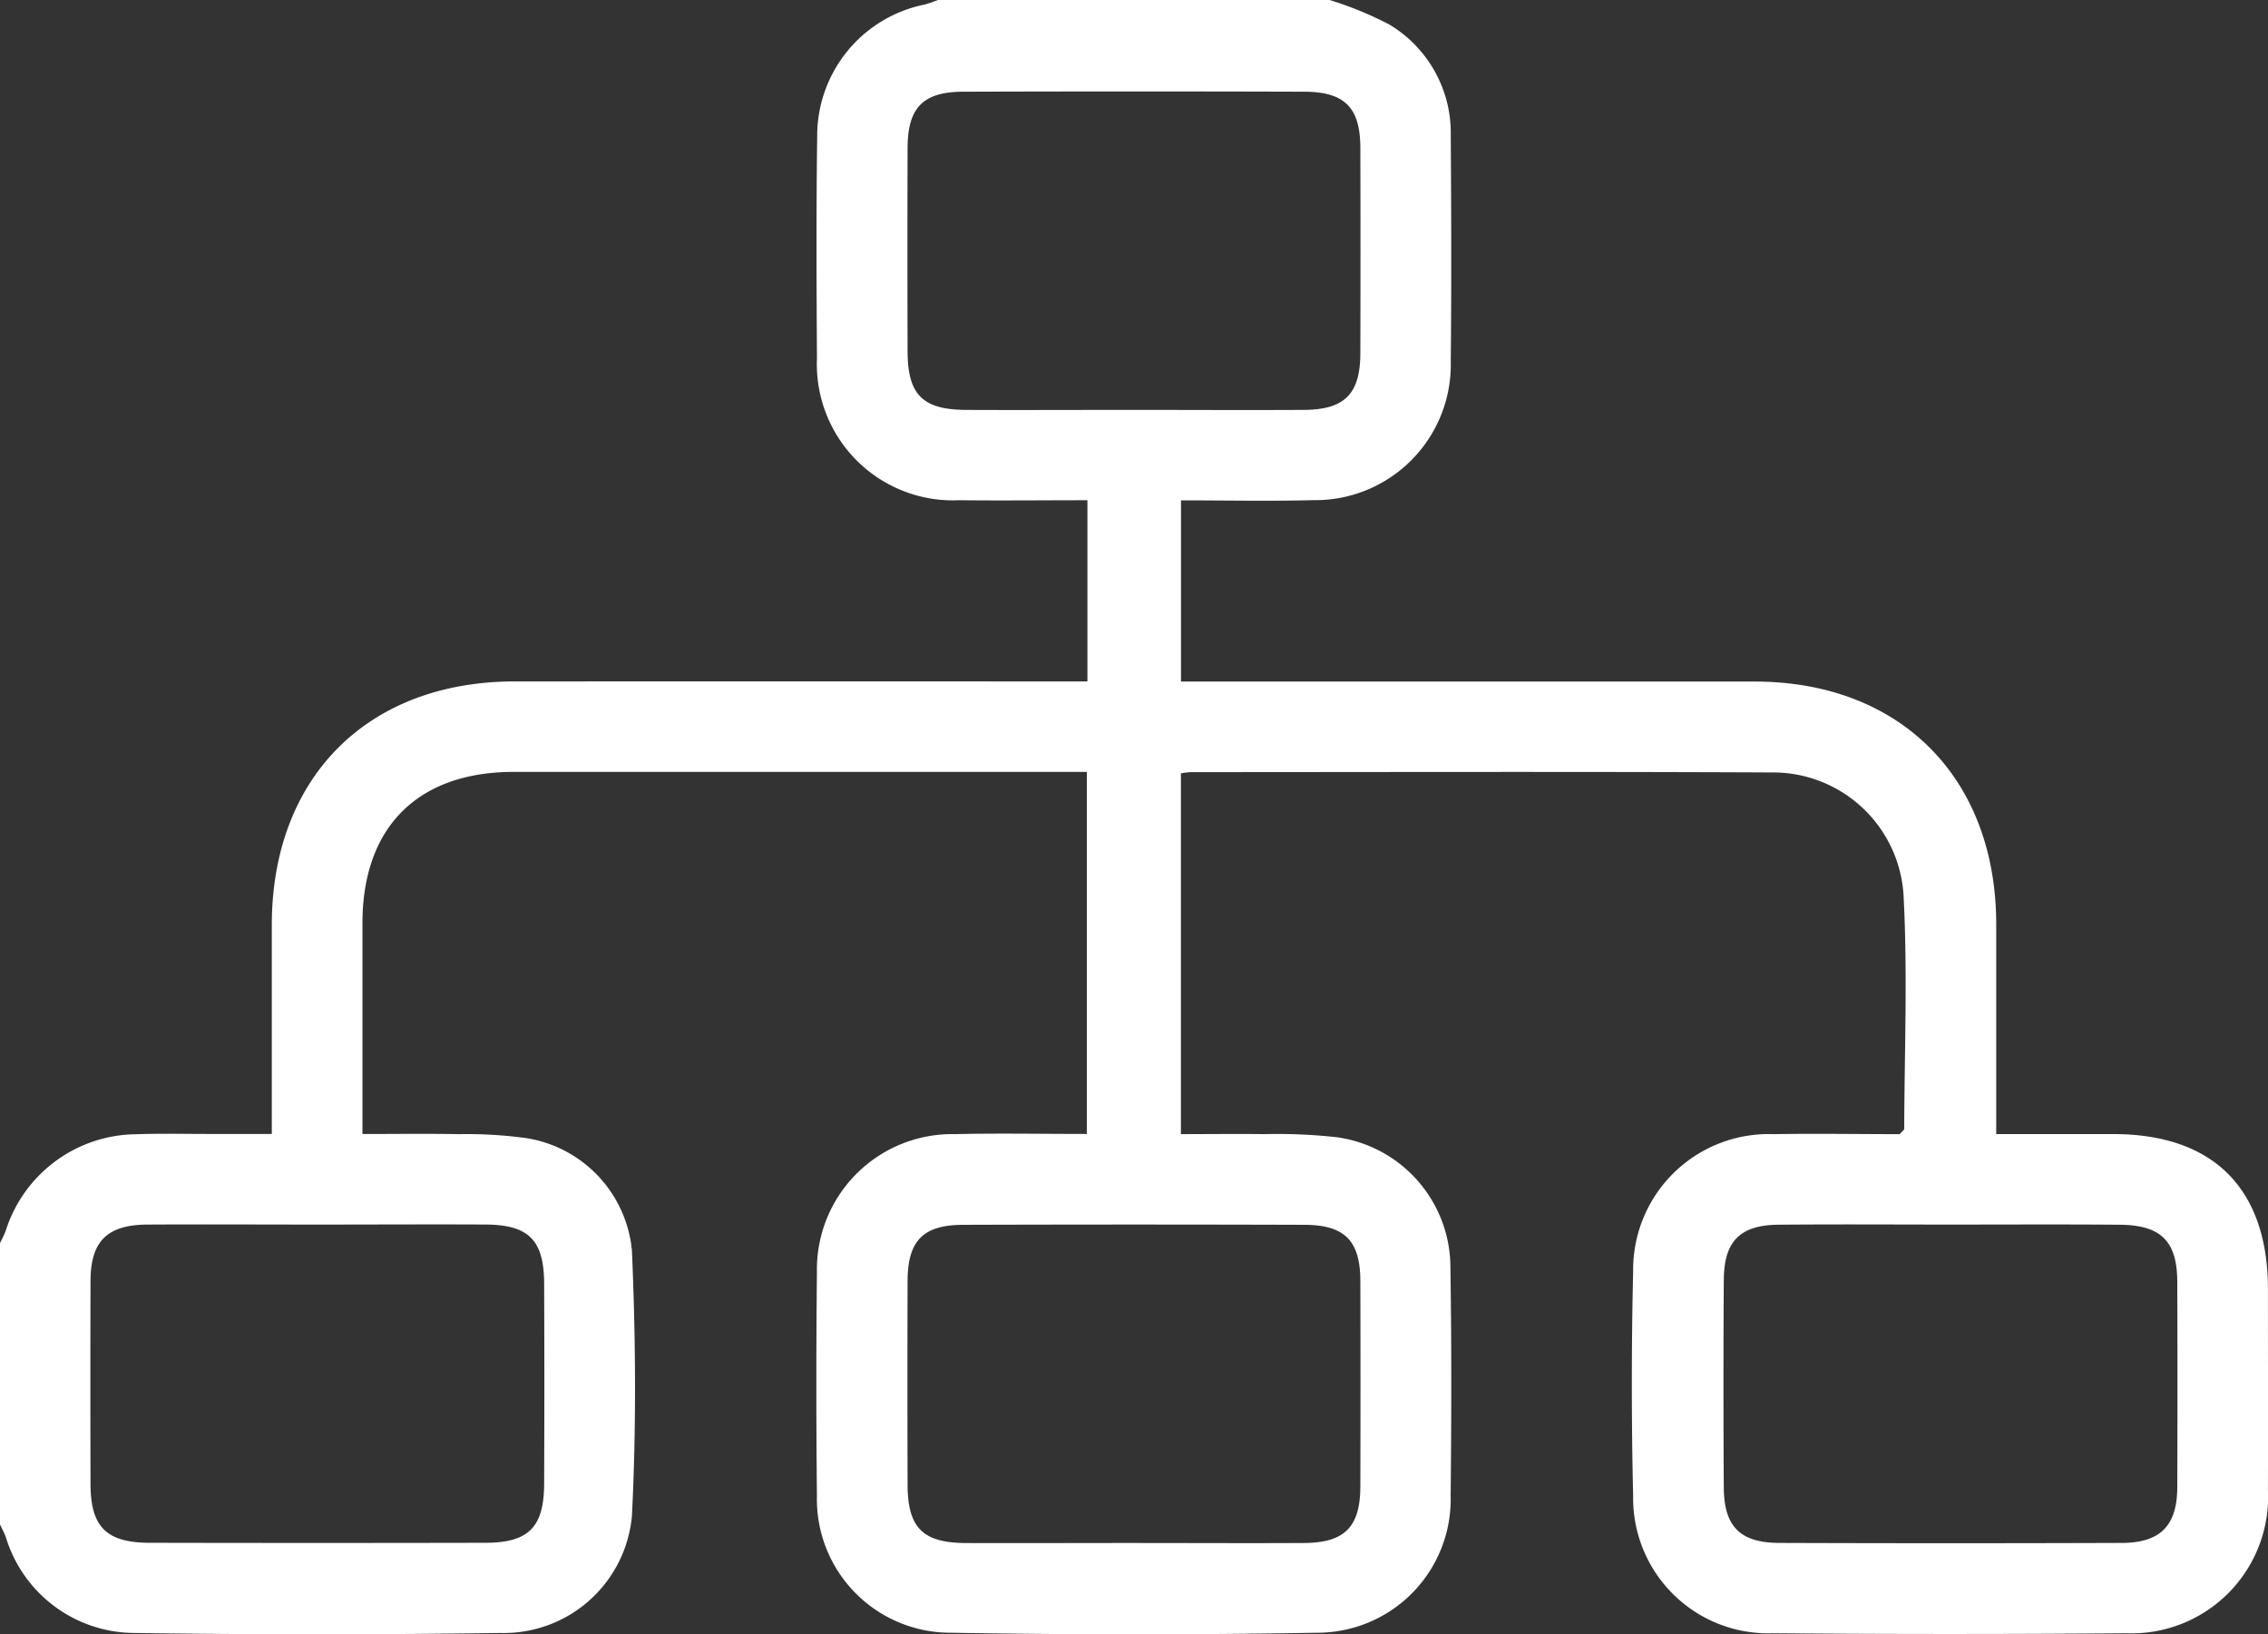 <svg id="Q67LsU.tif" xmlns="http://www.w3.org/2000/svg" width="86.369" height="62.232" viewBox="0 0 86.369 62.232">
  <rect x="0" y="0" width="86.369" height="62.232" fill="#333333" stroke="none"/>
  <g id="Group_669" data-name="Group 669">
    <path id="Path_933" data-name="Path 933" d="M231.648,243.382a13.629,13.629,0,0,1,2.271.933,4.81,4.81,0,0,1,2.341,4.233c.019,2.864.03,5.728,0,8.591a5.161,5.161,0,0,1-5.241,5.288c-1.653.043-3.308.008-5.032.008v6.9H227.1q10.366,0,20.732,0c5.544,0,9.191,3.665,9.2,9.225,0,2.633,0,5.265,0,8.006,1.55,0,3,0,4.459,0,3.817,0,5.888,2.084,5.889,5.911,0,2.545.008,5.091,0,7.636A5.2,5.2,0,0,1,262,305.574q-6.735.055-13.471,0a5.145,5.145,0,0,1-5.323-5.215q-.1-4.293,0-8.59a5.162,5.162,0,0,1,5.341-5.2c1.621-.028,3.243,0,4.809,0,.1-.113.173-.16.173-.208.009-2.926.128-5.858-.02-8.776a4.978,4.978,0,0,0-5.012-4.789c-7.388-.035-14.776-.013-22.164-.012a3.143,3.143,0,0,0-.349.046v13.738c1.049,0,2.117-.014,3.184,0a20.523,20.523,0,0,1,2.76.119,5.01,5.01,0,0,1,4.319,4.949c.045,2.895.039,5.791.009,8.686a5.083,5.083,0,0,1-5.086,5.232q-6.972.121-13.947,0a5.086,5.086,0,0,1-5.1-5.22q-.045-4.247,0-8.5a5.153,5.153,0,0,1,5.26-5.266c1.651-.038,3.3-.007,5.019-.007V272.775H221.4q-10.414,0-20.827,0c-3.648,0-5.75,2.1-5.757,5.742,0,2.635,0,5.269,0,8.046,1.278,0,2.475-.017,3.671.006a16.9,16.9,0,0,1,2.566.15A4.791,4.791,0,0,1,205.078,291c.145,3.364.169,6.744,0,10.106a4.9,4.9,0,0,1-5.018,4.457q-6.973.1-13.948,0a5.14,5.14,0,0,1-4.874-3.641c-.061-.171-.151-.332-.228-.5V290.729c.076-.165.167-.326.227-.5a5.26,5.26,0,0,1,4.963-3.657c.953-.034,1.909-.009,2.864-.011h2.3c0-2.757,0-5.361,0-7.965.006-5.612,3.645-9.262,9.243-9.266q10.358-.006,20.717,0h1.1v-6.9c-1.658,0-3.271.018-4.884,0a5.185,5.185,0,0,1-5.416-5.4c-.018-2.83-.029-5.66.009-8.489a5.1,5.1,0,0,1,4.073-4.982c.183-.043.358-.118.536-.178ZM224.1,258.99c2.194,0,4.388.012,6.582,0,1.542-.012,2.13-.614,2.135-2.151q.011-3.908,0-7.816c0-1.539-.59-2.145-2.134-2.149q-6.487-.02-12.974,0c-1.548,0-2.13.606-2.134,2.148q-.011,3.86,0,7.72c0,1.667.566,2.24,2.23,2.249C219.9,259,222,258.99,224.1,258.99Zm.093,43.147c2.162,0,4.325.012,6.487,0,1.544-.012,2.132-.613,2.137-2.149q.011-3.908,0-7.816c0-1.54-.589-2.147-2.132-2.151q-6.487-.02-12.974,0c-1.549,0-2.132.606-2.136,2.146q-.011,3.86,0,7.721c0,1.668.565,2.242,2.228,2.251C219.933,302.145,222.063,302.137,224.194,302.137ZM193.1,290.012c-2.162,0-4.325-.012-6.487,0-1.525.011-2.148.642-2.153,2.148q-.011,3.86,0,7.721c0,1.637.6,2.245,2.248,2.248q6.392.014,12.783,0c1.653,0,2.237-.591,2.244-2.247q.016-3.812,0-7.625c-.007-1.657-.589-2.239-2.243-2.247C197.363,290,195.232,290.012,193.1,290.012Zm62.232,0c-2.194,0-4.388-.015-6.582.005-1.475.013-2.083.627-2.092,2.106q-.025,3.955,0,7.911c.01,1.473.623,2.091,2.1,2.1q6.535.023,13.069,0c1.458-.006,2.093-.662,2.1-2.107q.015-3.908,0-7.816c0-1.568-.617-2.183-2.206-2.193C259.6,290,257.464,290.012,255.334,290.012Z" transform="translate(-181.013 -243.382)" fill="#fff"/>
  </g>
</svg>

